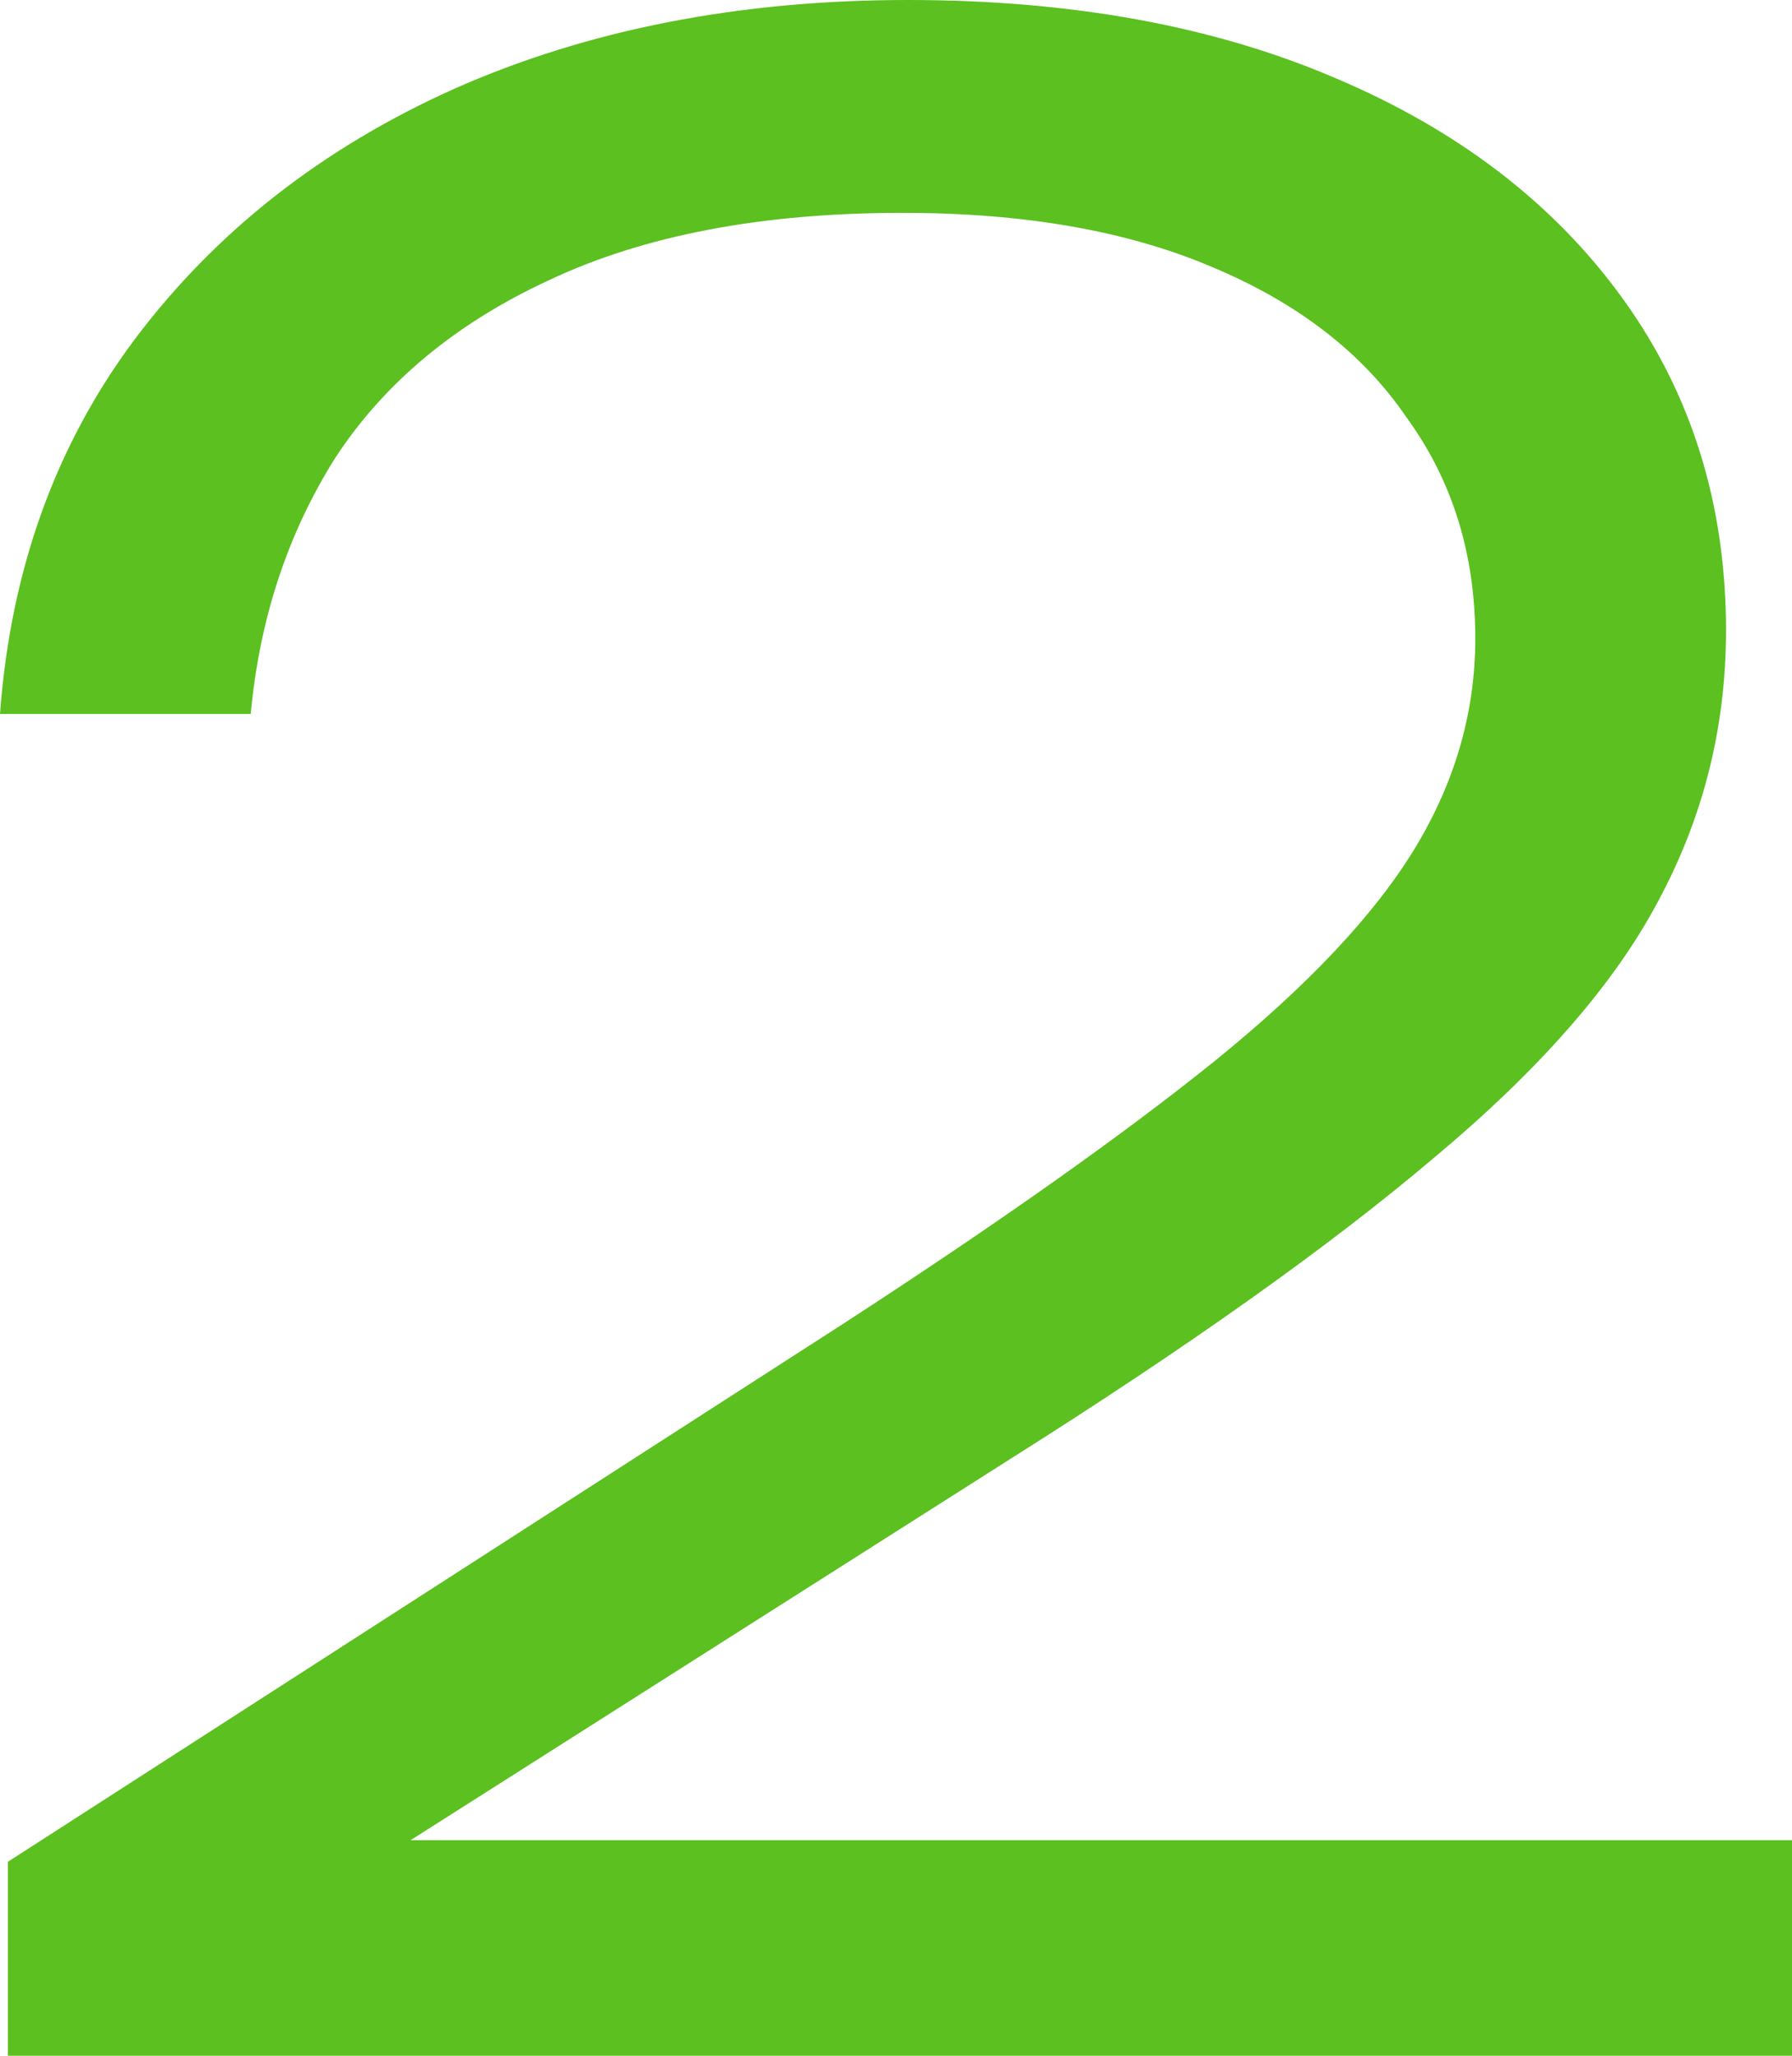 <svg width="34" height="39" viewBox="0 0 34 39" fill="none" xmlns="http://www.w3.org/2000/svg">
<path d="M0 13.545C0.2 10.819 1.052 8.451 2.554 6.44C4.089 4.396 6.109 2.811 8.613 1.687C11.15 0.562 14.021 0 17.225 0C20.33 0 23.034 0.494 25.337 1.482C27.674 2.471 29.493 3.868 30.795 5.674C32.097 7.48 32.748 9.575 32.748 11.961C32.748 13.801 32.314 15.522 31.446 17.123C30.612 18.691 29.193 20.309 27.19 21.979C25.22 23.649 22.533 25.557 19.128 27.704L5.458 36.393L4.857 34.911H34V39H0.15V35.32L16.024 25.097C18.961 23.189 21.298 21.536 23.034 20.139C24.803 18.708 26.072 17.362 26.84 16.101C27.607 14.84 27.991 13.511 27.991 12.114C27.991 10.512 27.557 9.115 26.689 7.923C25.855 6.696 24.619 5.742 22.984 5.06C21.381 4.379 19.429 4.038 17.125 4.038C14.455 4.038 12.218 4.464 10.415 5.316C8.646 6.134 7.294 7.258 6.359 8.689C5.458 10.121 4.924 11.739 4.757 13.545H0Z" fill="#5BC020"/>
</svg>
